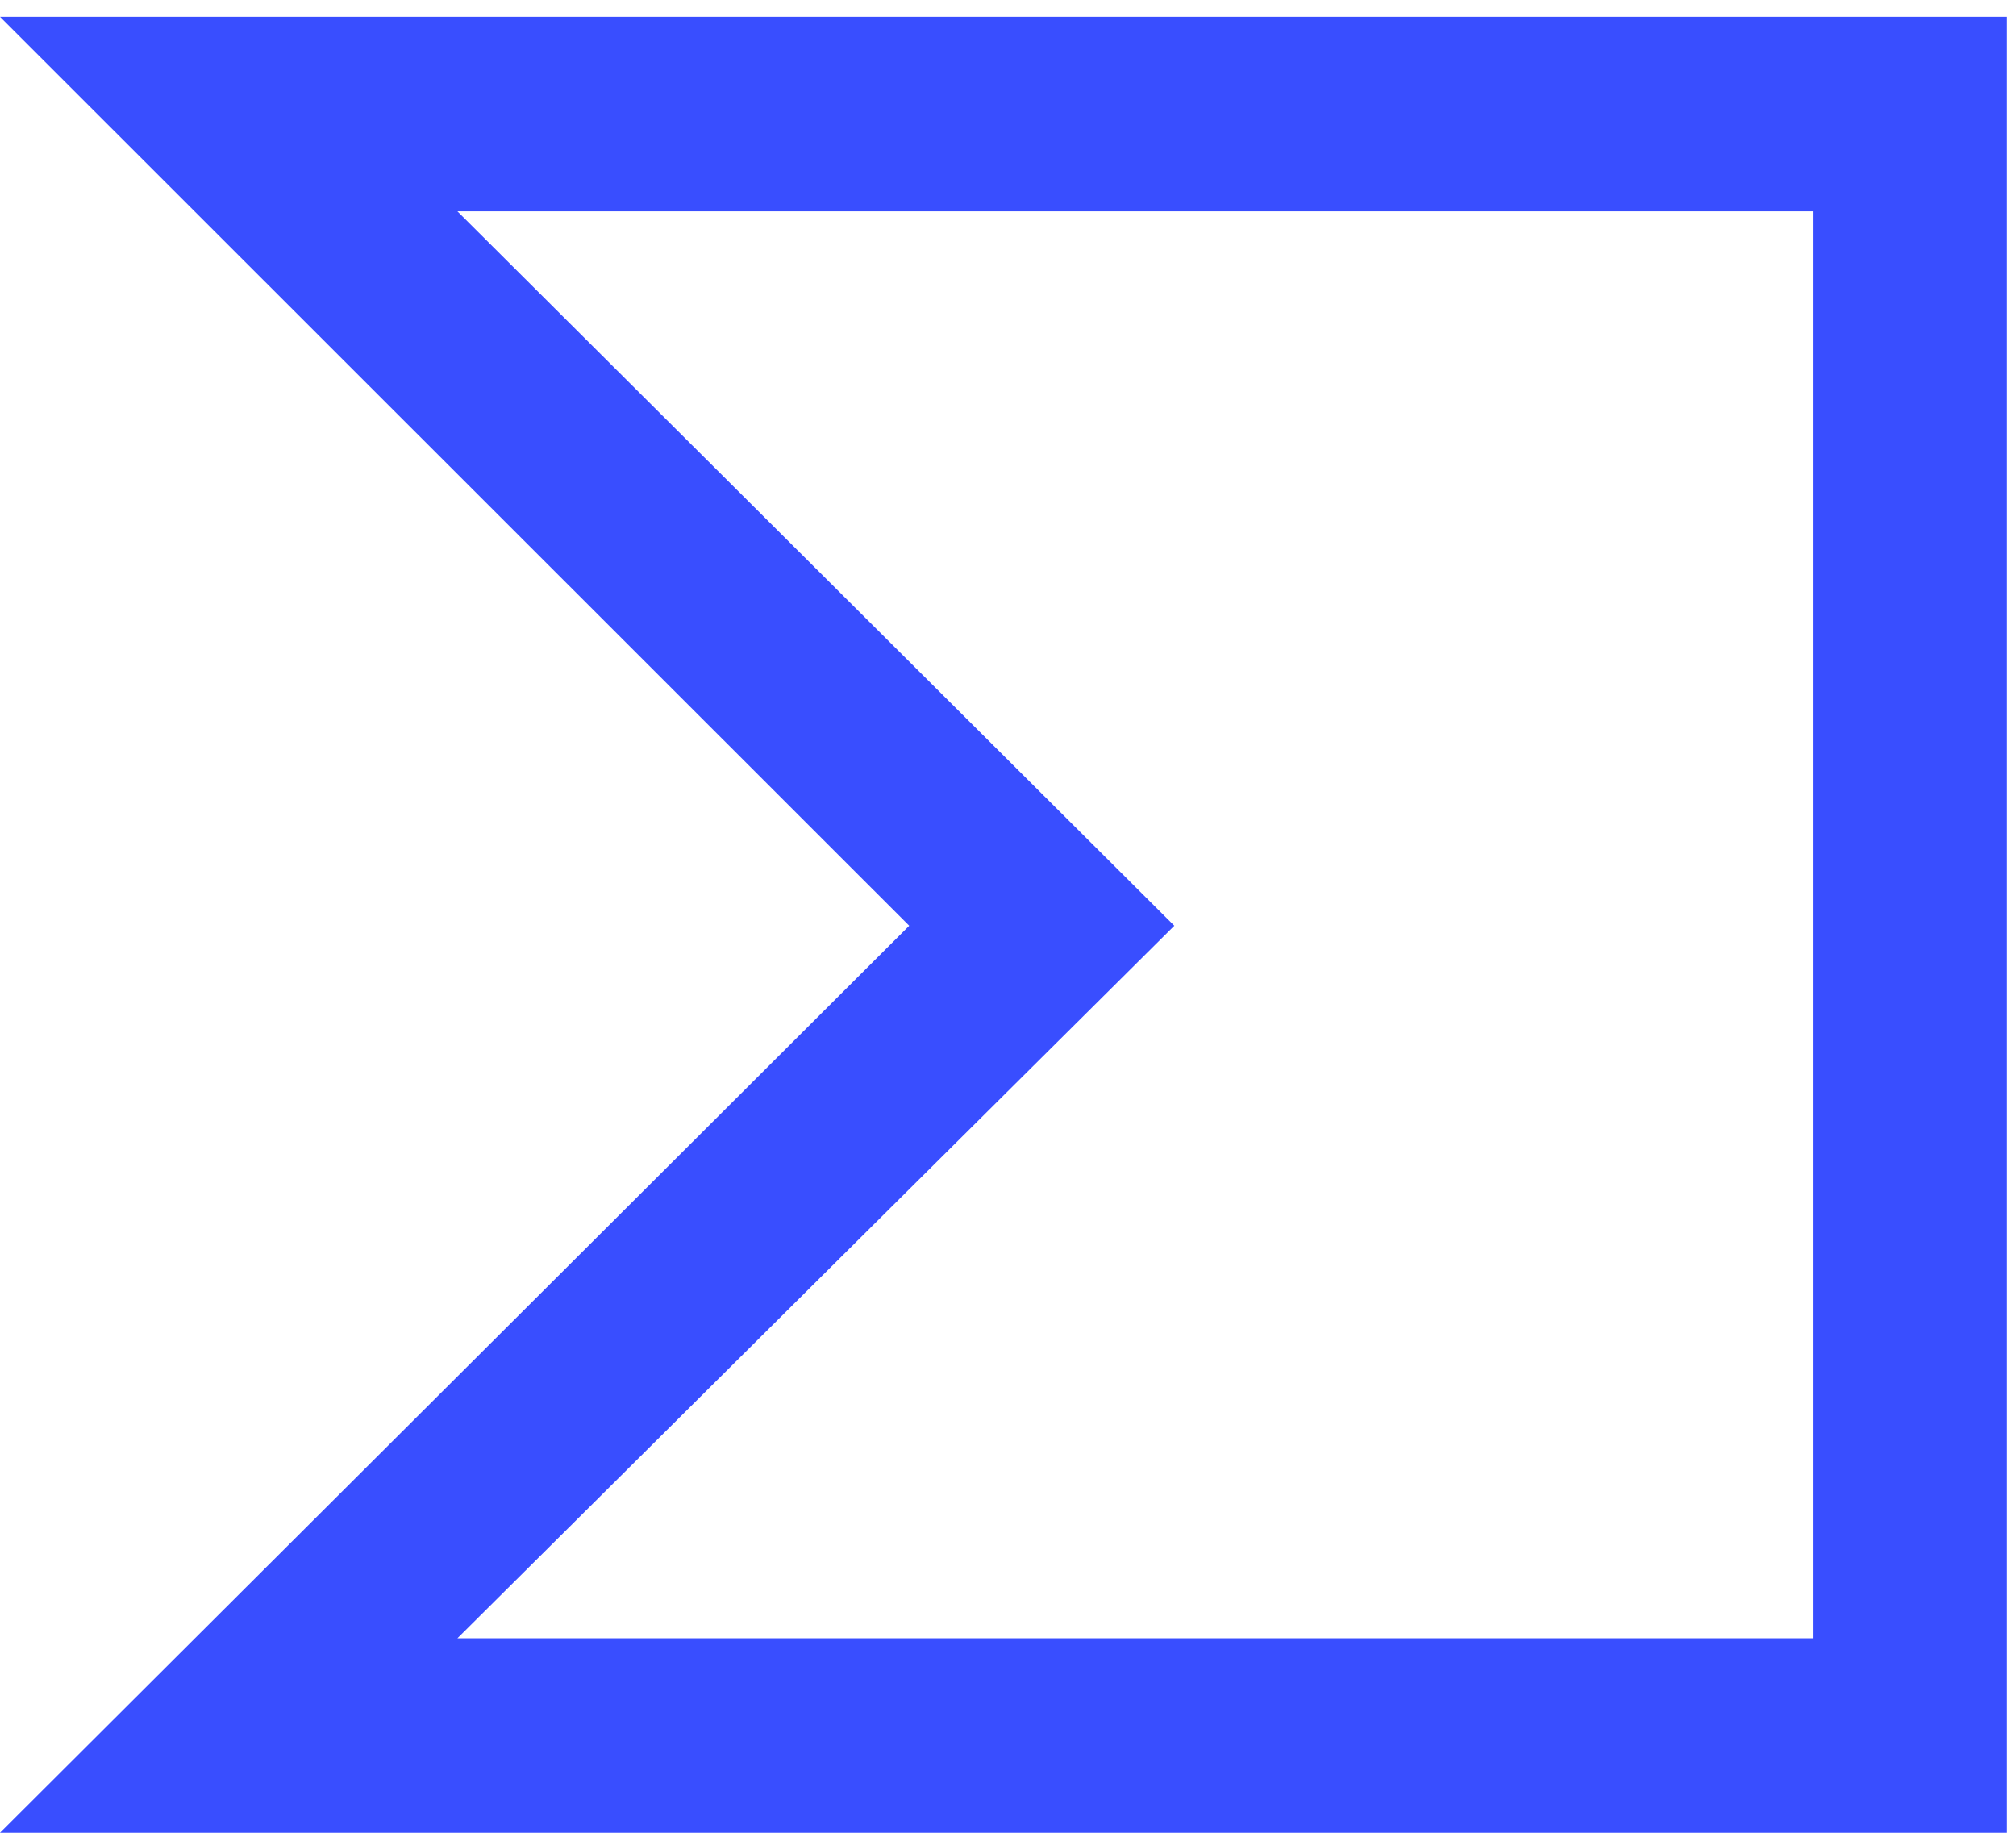 <svg width="44" height="40" viewBox="0 0 44 40" fill="none" xmlns="http://www.w3.org/2000/svg">
<path d="M0 0.367L19.844 20.204L0 40H43.803V0.367H0ZM39.566 35.755H9.983L25.63 20.204L9.983 4.612H39.566V35.755Z" fill="#394EFF"/>
</svg>
